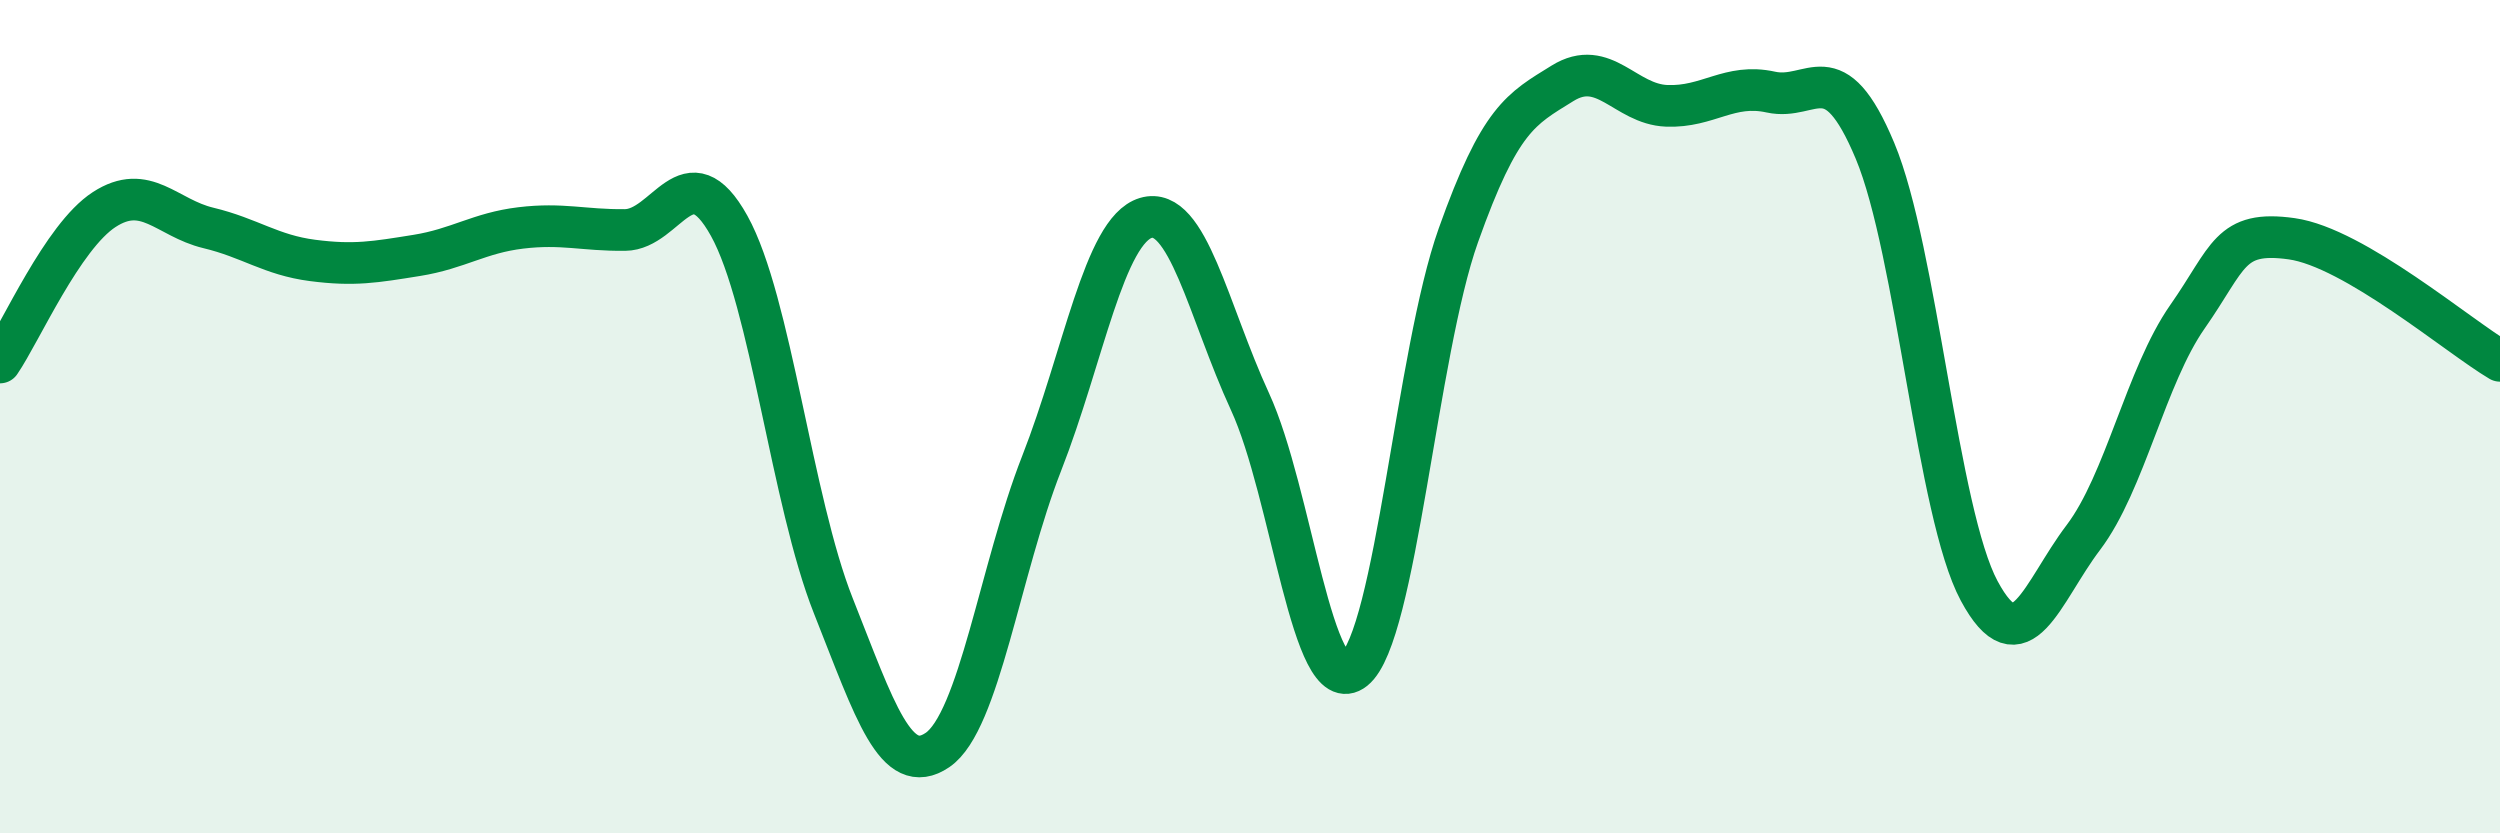 
    <svg width="60" height="20" viewBox="0 0 60 20" xmlns="http://www.w3.org/2000/svg">
      <path
        d="M 0,8.7 C 0.5,7.97 1.5,5.68 2.5,5.03 C 3.5,4.38 4,5.23 5,5.47 C 6,5.71 6.5,6.12 7.5,6.25 C 8.5,6.38 9,6.29 10,6.13 C 11,5.97 11.5,5.59 12.5,5.47 C 13.5,5.35 14,5.53 15,5.52 C 16,5.51 16.5,3.62 17.5,5.42 C 18.5,7.22 19,12.02 20,14.54 C 21,17.06 21.5,18.68 22.5,18 C 23.5,17.32 24,13.67 25,11.12 C 26,8.57 26.5,5.53 27.5,5.23 C 28.5,4.93 29,7.47 30,9.64 C 31,11.81 31.5,16.87 32.5,16.07 C 33.5,15.27 34,8.46 35,5.65 C 36,2.84 36.5,2.62 37.5,2 C 38.5,1.38 39,2.5 40,2.54 C 41,2.58 41.5,1.99 42.5,2.21 C 43.5,2.43 44,1.23 45,3.62 C 46,6.01 46.5,12.32 47.5,14.18 C 48.5,16.04 49,14.22 50,12.9 C 51,11.58 51.5,9.03 52.5,7.6 C 53.5,6.17 53.5,5.52 55,5.73 C 56.5,5.94 59,8.07 60,8.66L60 20L0 20Z"
        fill="#008740"
        opacity="0.1"
        stroke-linecap="round"
        stroke-linejoin="round"
      />
      <path
        d="M 0,8.7 C 0.5,7.97 1.5,5.68 2.5,5.03 C 3.5,4.38 4,5.23 5,5.47 C 6,5.71 6.5,6.12 7.5,6.25 C 8.5,6.38 9,6.29 10,6.13 C 11,5.97 11.5,5.59 12.5,5.47 C 13.5,5.35 14,5.53 15,5.52 C 16,5.51 16.5,3.62 17.5,5.42 C 18.5,7.22 19,12.02 20,14.54 C 21,17.06 21.5,18.68 22.5,18 C 23.5,17.32 24,13.67 25,11.12 C 26,8.57 26.5,5.53 27.5,5.23 C 28.5,4.93 29,7.47 30,9.64 C 31,11.81 31.5,16.87 32.5,16.07 C 33.5,15.27 34,8.46 35,5.65 C 36,2.84 36.5,2.62 37.5,2 C 38.5,1.38 39,2.5 40,2.54 C 41,2.58 41.5,1.99 42.5,2.21 C 43.5,2.43 44,1.23 45,3.62 C 46,6.01 46.5,12.32 47.5,14.18 C 48.5,16.04 49,14.22 50,12.9 C 51,11.58 51.5,9.03 52.5,7.6 C 53.5,6.17 53.5,5.52 55,5.73 C 56.5,5.94 59,8.07 60,8.66"
        stroke="#008740"
        stroke-width="1"
        fill="none"
        stroke-linecap="round"
        stroke-linejoin="round"
      />
    </svg>
  